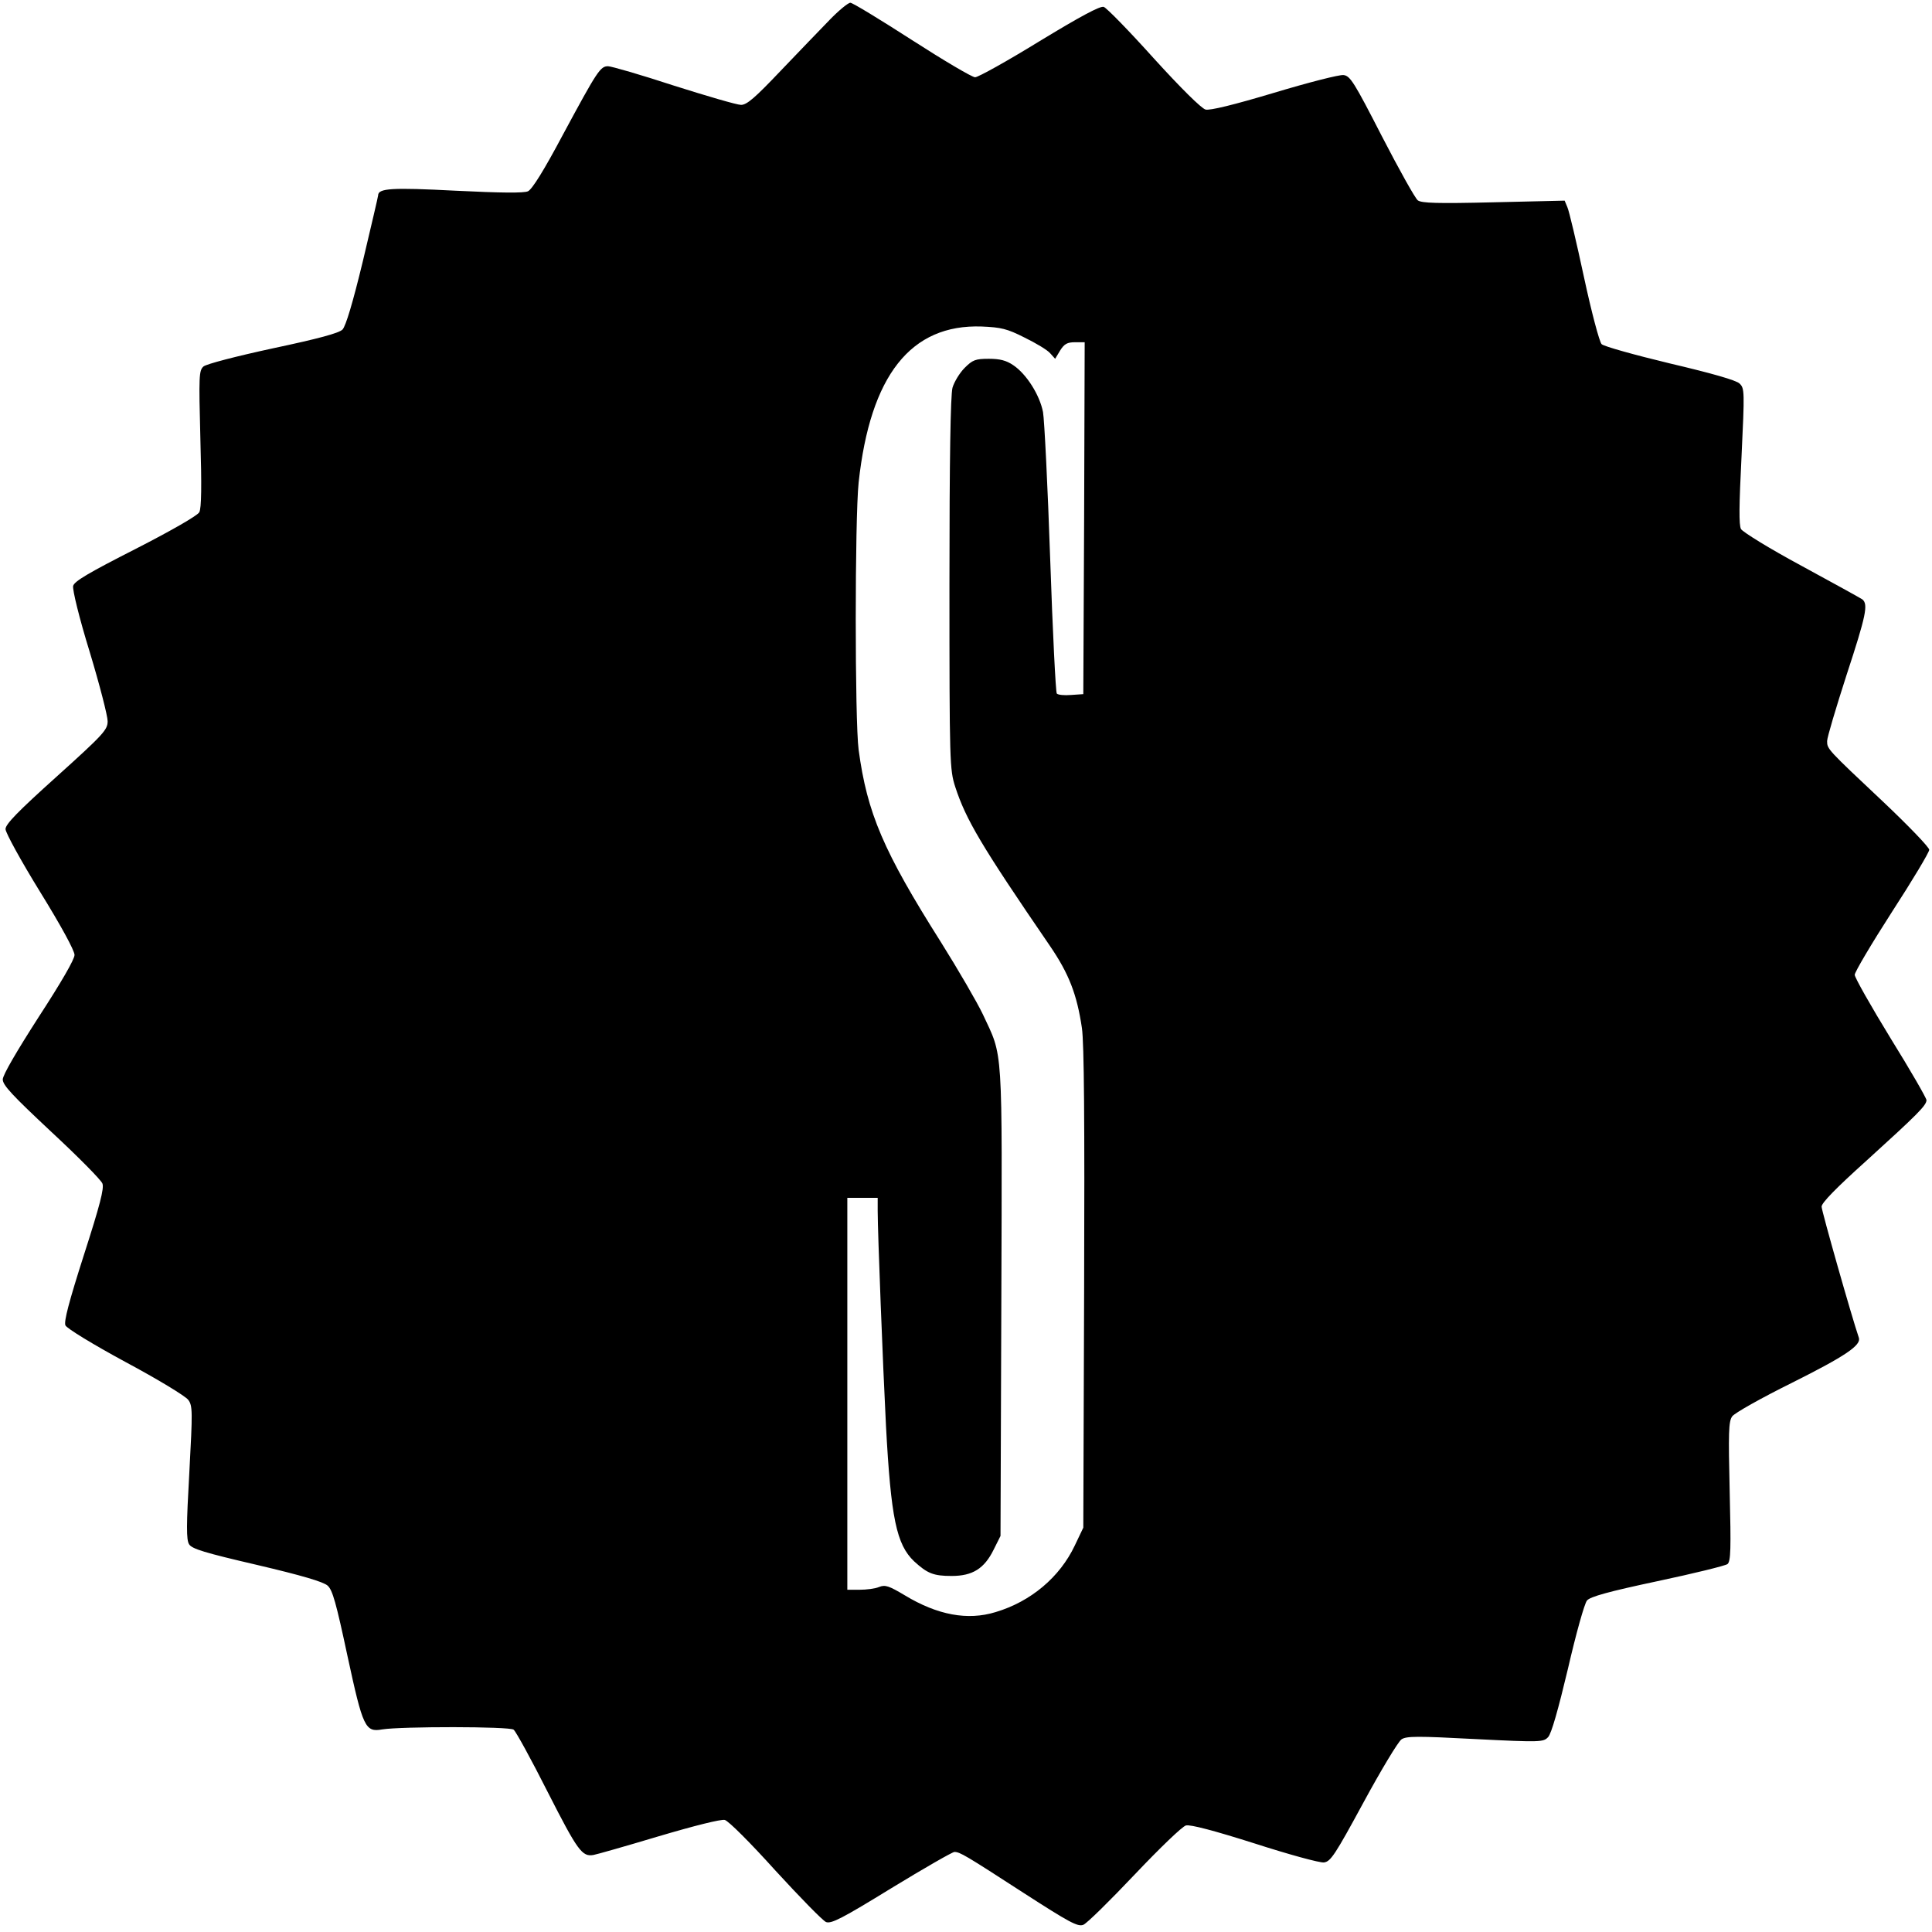<?xml version="1.0" standalone="no"?>
<!DOCTYPE svg PUBLIC "-//W3C//DTD SVG 20010904//EN"
 "http://www.w3.org/TR/2001/REC-SVG-20010904/DTD/svg10.dtd">
<svg version="1.0" xmlns="http://www.w3.org/2000/svg"
 width="700pt" height="700pt" viewBox="0 0 700 700"
 preserveAspectRatio="xMidYMid meet">
<g transform="translate(0,700) scale(0.1,-0.1)"
fill="#000000" stroke="none">
<path d="M3006 6928 c-34 -35 -114 -118 -178 -185 -92 -97 -122 -123 -143
-123 -15 0 -124 32 -244 70 -119 39 -226 70 -238 70 -28 0 -39 -17 -164 -249
-68 -128 -111 -197 -126 -204 -15 -7 -98 -6 -262 2 -232 12 -281 9 -281 -17 0
-4 -25 -110 -55 -237 -37 -153 -62 -236 -74 -249 -13 -13 -87 -33 -252 -68
-134 -29 -242 -57 -252 -66 -16 -15 -17 -33 -11 -262 5 -170 4 -252 -4 -266
-6 -12 -102 -67 -231 -133 -169 -86 -222 -117 -226 -134 -3 -13 22 -116 60
-239 36 -119 65 -232 65 -251 0 -31 -14 -47 -185 -201 -140 -126 -185 -172
-185 -190 0 -13 56 -115 125 -227 76 -123 125 -213 125 -229 0 -16 -48 -99
-130 -225 -79 -123 -130 -210 -130 -226 0 -21 35 -58 176 -190 97 -90 180
-174 185 -187 7 -17 -9 -79 -67 -259 -54 -169 -73 -241 -67 -255 5 -11 98 -68
218 -133 116 -62 218 -124 227 -137 16 -21 16 -41 4 -263 -11 -193 -11 -244
-1 -260 10 -17 57 -31 246 -75 162 -38 240 -61 256 -75 18 -16 31 -63 72 -255
56 -259 64 -277 126 -266 68 11 462 11 476 -1 8 -6 64 -108 124 -227 108 -212
124 -234 165 -227 8 1 114 31 234 67 135 40 228 63 242 60 14 -4 93 -83 184
-184 89 -97 171 -181 183 -186 19 -7 58 13 237 123 118 72 221 131 228 131 20
0 40 -12 250 -148 166 -107 197 -124 217 -116 13 5 96 87 186 182 91 96 173
175 186 178 16 4 103 -19 248 -65 124 -40 237 -71 252 -69 24 3 40 27 143 217
64 118 126 221 138 229 18 12 58 12 267 1 238 -12 247 -11 264 7 12 12 37 101
72 248 29 126 60 237 69 247 11 14 81 33 255 70 132 28 246 56 254 62 12 10
13 54 8 263 -5 213 -4 254 9 272 8 12 106 67 217 122 194 97 251 136 242 163
-26 76 -135 460 -135 475 0 14 53 68 163 167 185 168 217 200 217 219 0 7 -58
108 -130 224 -71 116 -130 220 -130 230 0 10 61 113 135 228 74 114 135 216
135 225 0 9 -75 87 -167 174 -203 191 -203 191 -203 220 0 13 32 120 70 238
72 219 79 257 58 275 -7 5 -107 60 -221 122 -117 63 -212 122 -219 133 -8 15
-7 86 2 265 11 233 11 245 -7 262 -11 12 -103 38 -252 73 -129 31 -240 62
-248 70 -8 8 -37 117 -64 243 -27 126 -54 240 -60 253 l-10 24 -257 -6 c-206
-5 -261 -3 -275 7 -10 8 -68 112 -130 232 -101 197 -115 219 -139 222 -15 2
-128 -27 -251 -64 -147 -44 -233 -65 -249 -61 -15 4 -89 77 -188 186 -89 99
-171 183 -181 186 -13 4 -84 -34 -232 -124 -117 -72 -223 -131 -234 -131 -11
0 -114 61 -229 135 -115 74 -215 135 -223 135 -8 0 -42 -28 -75 -62z m706
-1151 c41 -20 83 -45 93 -57 l18 -20 18 30 c15 24 26 30 54 30 l35 0 -2 -637
-3 -638 -44 -3 c-24 -2 -47 0 -52 5 -4 4 -15 224 -24 488 -9 264 -21 504 -26
532 -12 62 -60 138 -108 170 -25 17 -48 23 -88 23 -49 0 -59 -4 -88 -33 -18
-18 -38 -51 -44 -72 -7 -27 -11 -255 -11 -711 0 -652 1 -672 21 -735 39 -119
93 -211 343 -576 69 -101 98 -176 116 -298 8 -56 10 -336 8 -945 l-3 -865 -31
-65 c-54 -114 -159 -203 -287 -241 -101 -31 -210 -11 -329 61 -57 34 -71 39
-93 30 -14 -6 -46 -10 -71 -10 l-44 0 0 710 0 710 55 0 55 0 0 -47 c0 -79 19
-564 30 -778 18 -336 38 -431 102 -492 48 -44 70 -53 136 -53 75 0 118 26 152
95 l25 50 3 849 c3 945 7 882 -67 1041 -21 44 -89 161 -151 260 -210 332 -268
469 -299 698 -14 104 -14 837 0 969 42 388 189 574 446 565 70 -3 92 -8 155
-40z"/>
</g>
</svg>
